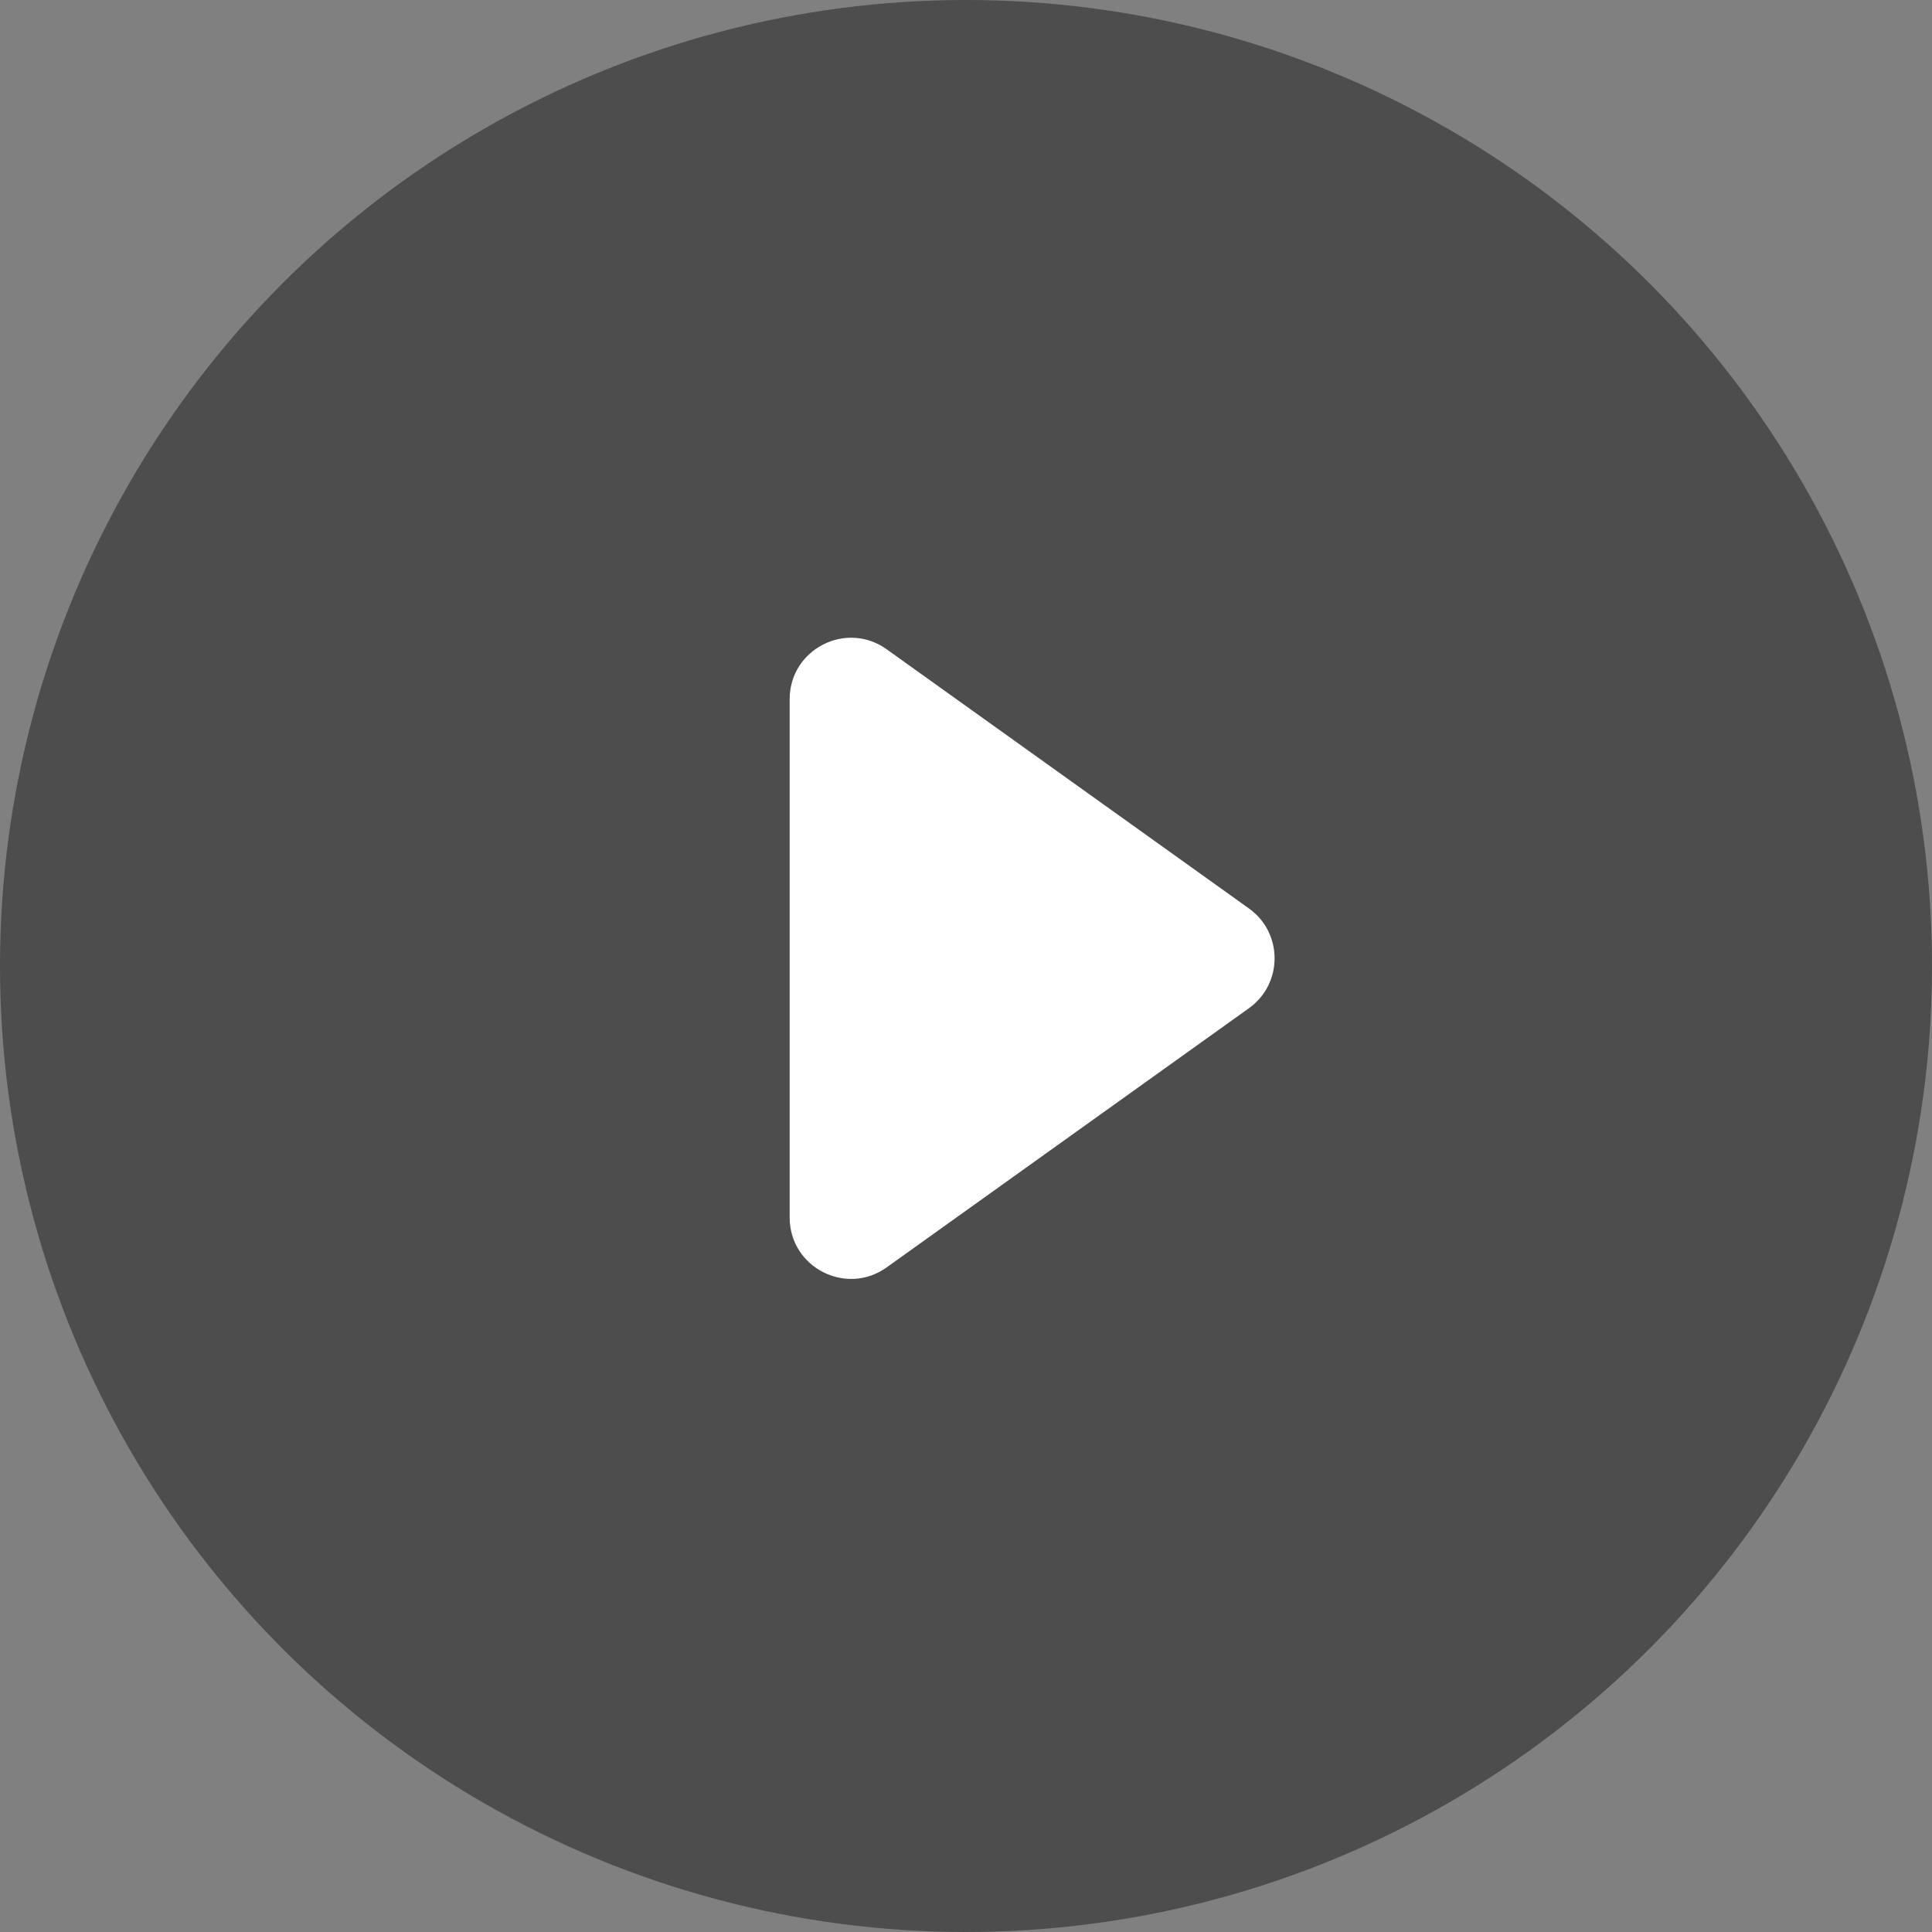 <svg width="126" height="126" viewBox="0 0 126 126" fill="none" xmlns="http://www.w3.org/2000/svg">
<rect x="0" y="0" width="126" height="126" fill="#808080" stroke="none"/>
<circle cx="63" cy="63" r="63" fill="black" fill-opacity="0.4"/>
<path d="M81.453 59.247C83.683 60.842 83.683 64.158 81.453 65.753L57.827 82.655C55.18 84.549 51.5 82.657 51.5 79.402L51.5 45.598C51.5 42.343 55.18 40.451 57.827 42.345L81.453 59.247Z" fill="white"/>
</svg>
